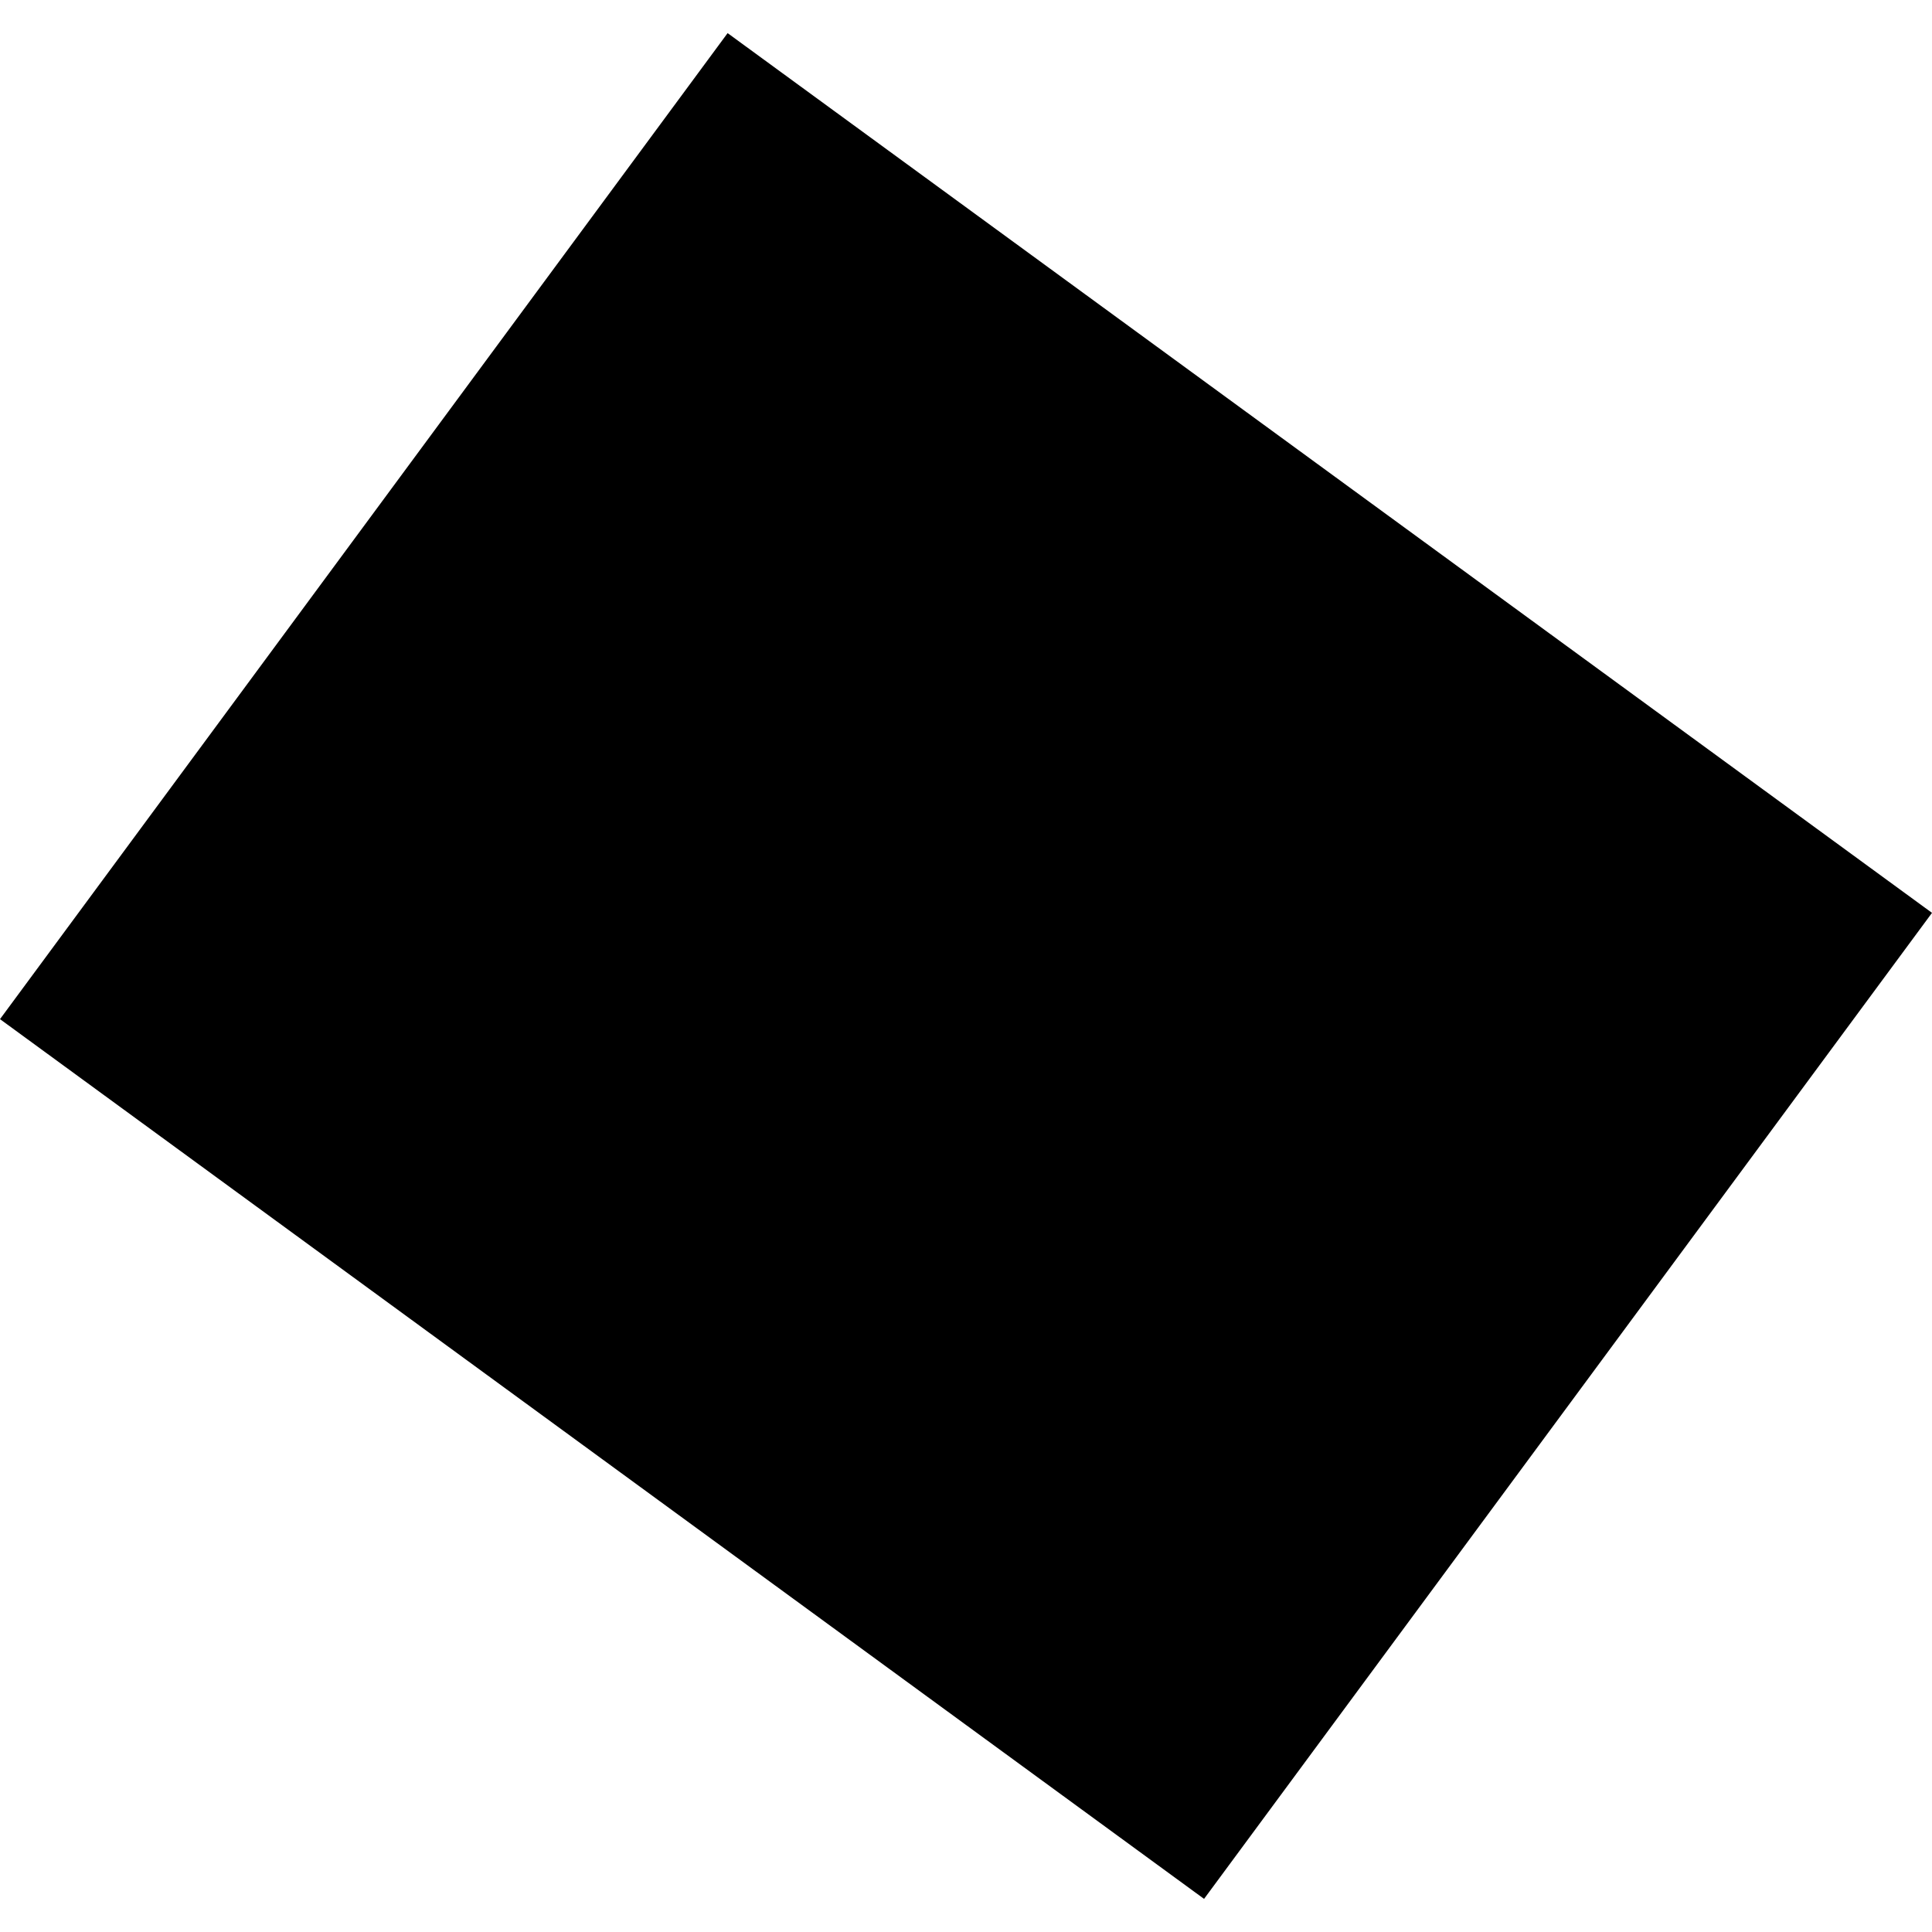 <?xml version="1.0" encoding="utf-8" standalone="no"?>
<!DOCTYPE svg PUBLIC "-//W3C//DTD SVG 1.1//EN"
  "http://www.w3.org/Graphics/SVG/1.1/DTD/svg11.dtd">
<!-- Created with matplotlib (https://matplotlib.org/) -->
<svg height="288pt" version="1.1" viewBox="0 0 288 288" width="288pt" xmlns="http://www.w3.org/2000/svg" xmlns:xlink="http://www.w3.org/1999/xlink">
 <defs>
  <style type="text/css">
*{stroke-linecap:butt;stroke-linejoin:round;}
  </style>
 </defs>
 <g id="figure_1">
  <g id="patch_1">
   <path d="M 0 288 
L 288 288 
L 288 0 
L 0 0 
z
" style="fill:none;opacity:0;"/>
  </g>
  <g id="axes_1">
   <g id="PatchCollection_1">
    <path clip-path="url(#pecdc6b023a)" d="M 288 136.079 
L 179.487 283.063 
L -0 151.922 
L 108.463 4.937 
L 288 136.079 
"/>
   </g>
  </g>
 </g>
 <defs>
  <clipPath id="pecdc6b023a">
   <rect height="278.126" width="288" x="0" y="4.937"/>
  </clipPath>
 </defs>
</svg>
